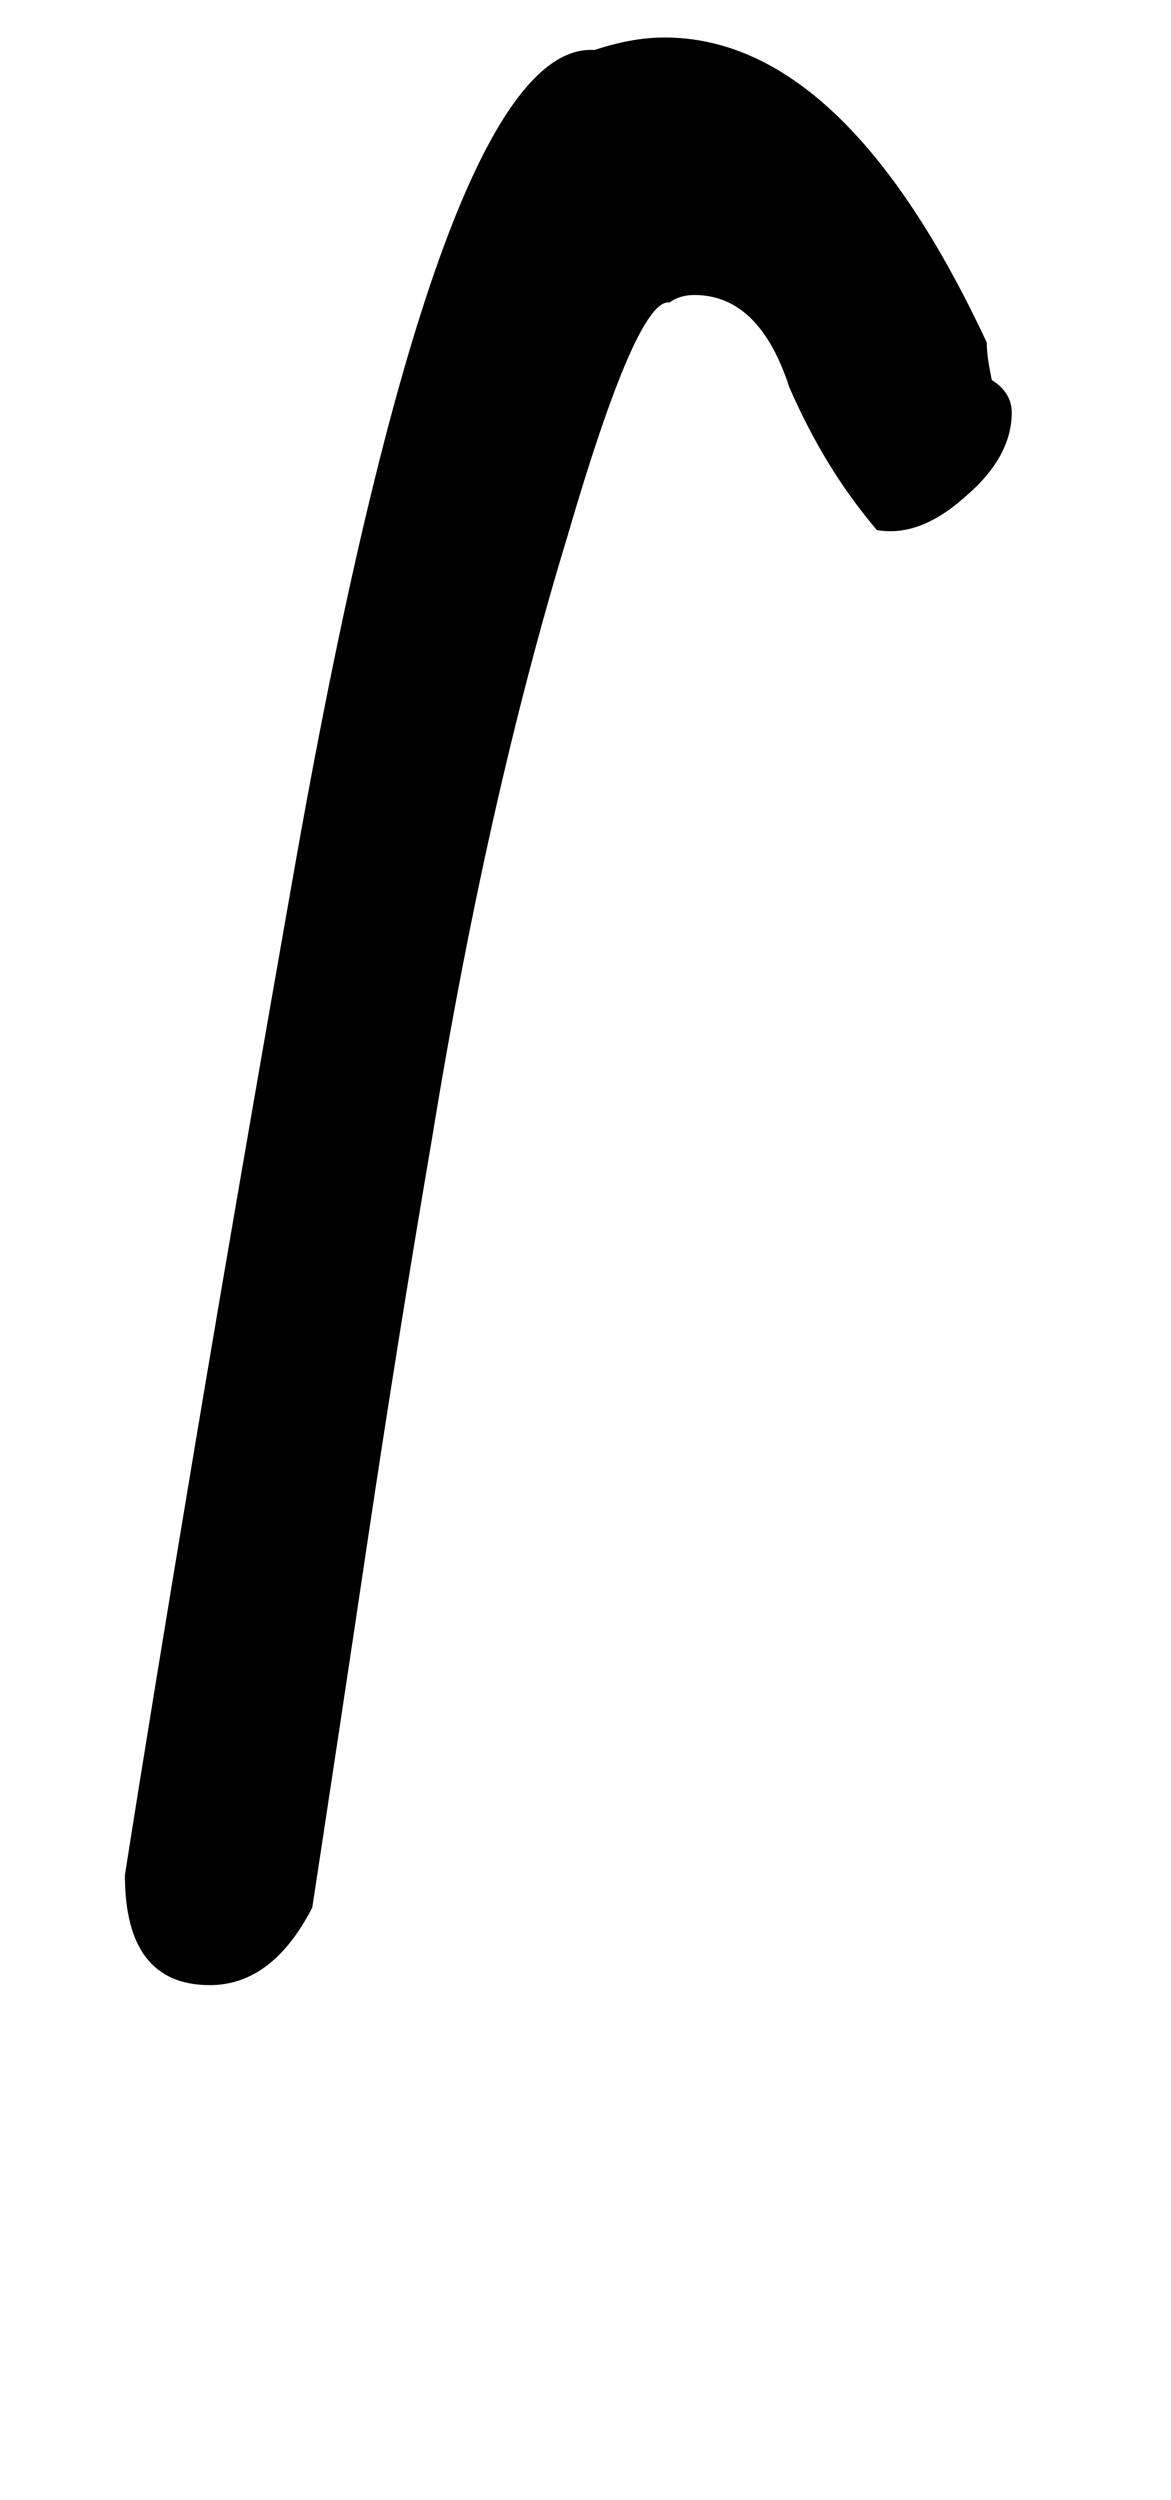 <!-- Generated by IcoMoon.io -->
<svg version="1.1" xmlns="http://www.w3.org/2000/svg" width="15" height="32" viewBox="0 0 15 32">
<title>Adieresis</title>
<path d="M7.616 0.64q0.48-0.16 0.896-0.16 2.304 0 4.128 3.904 0 0.096 0.016 0.208t0.048 0.272q0.256 0.16 0.256 0.416 0 0.576-0.608 1.088-0.576 0.512-1.12 0.416-0.352-0.416-0.624-0.864t-0.496-0.96q-0.384-1.184-1.216-1.184-0.192 0-0.32 0.096-0.416-0.064-1.312 3.008-1.024 3.36-1.728 7.68-0.448 2.624-0.816 5.088t-0.72 4.768q-0.512 0.992-1.312 0.992-1.088 0-1.088-1.408 0.352-2.24 0.896-5.488t1.312-7.6q1.856-10.4 3.808-10.272z"></path>
</svg>
